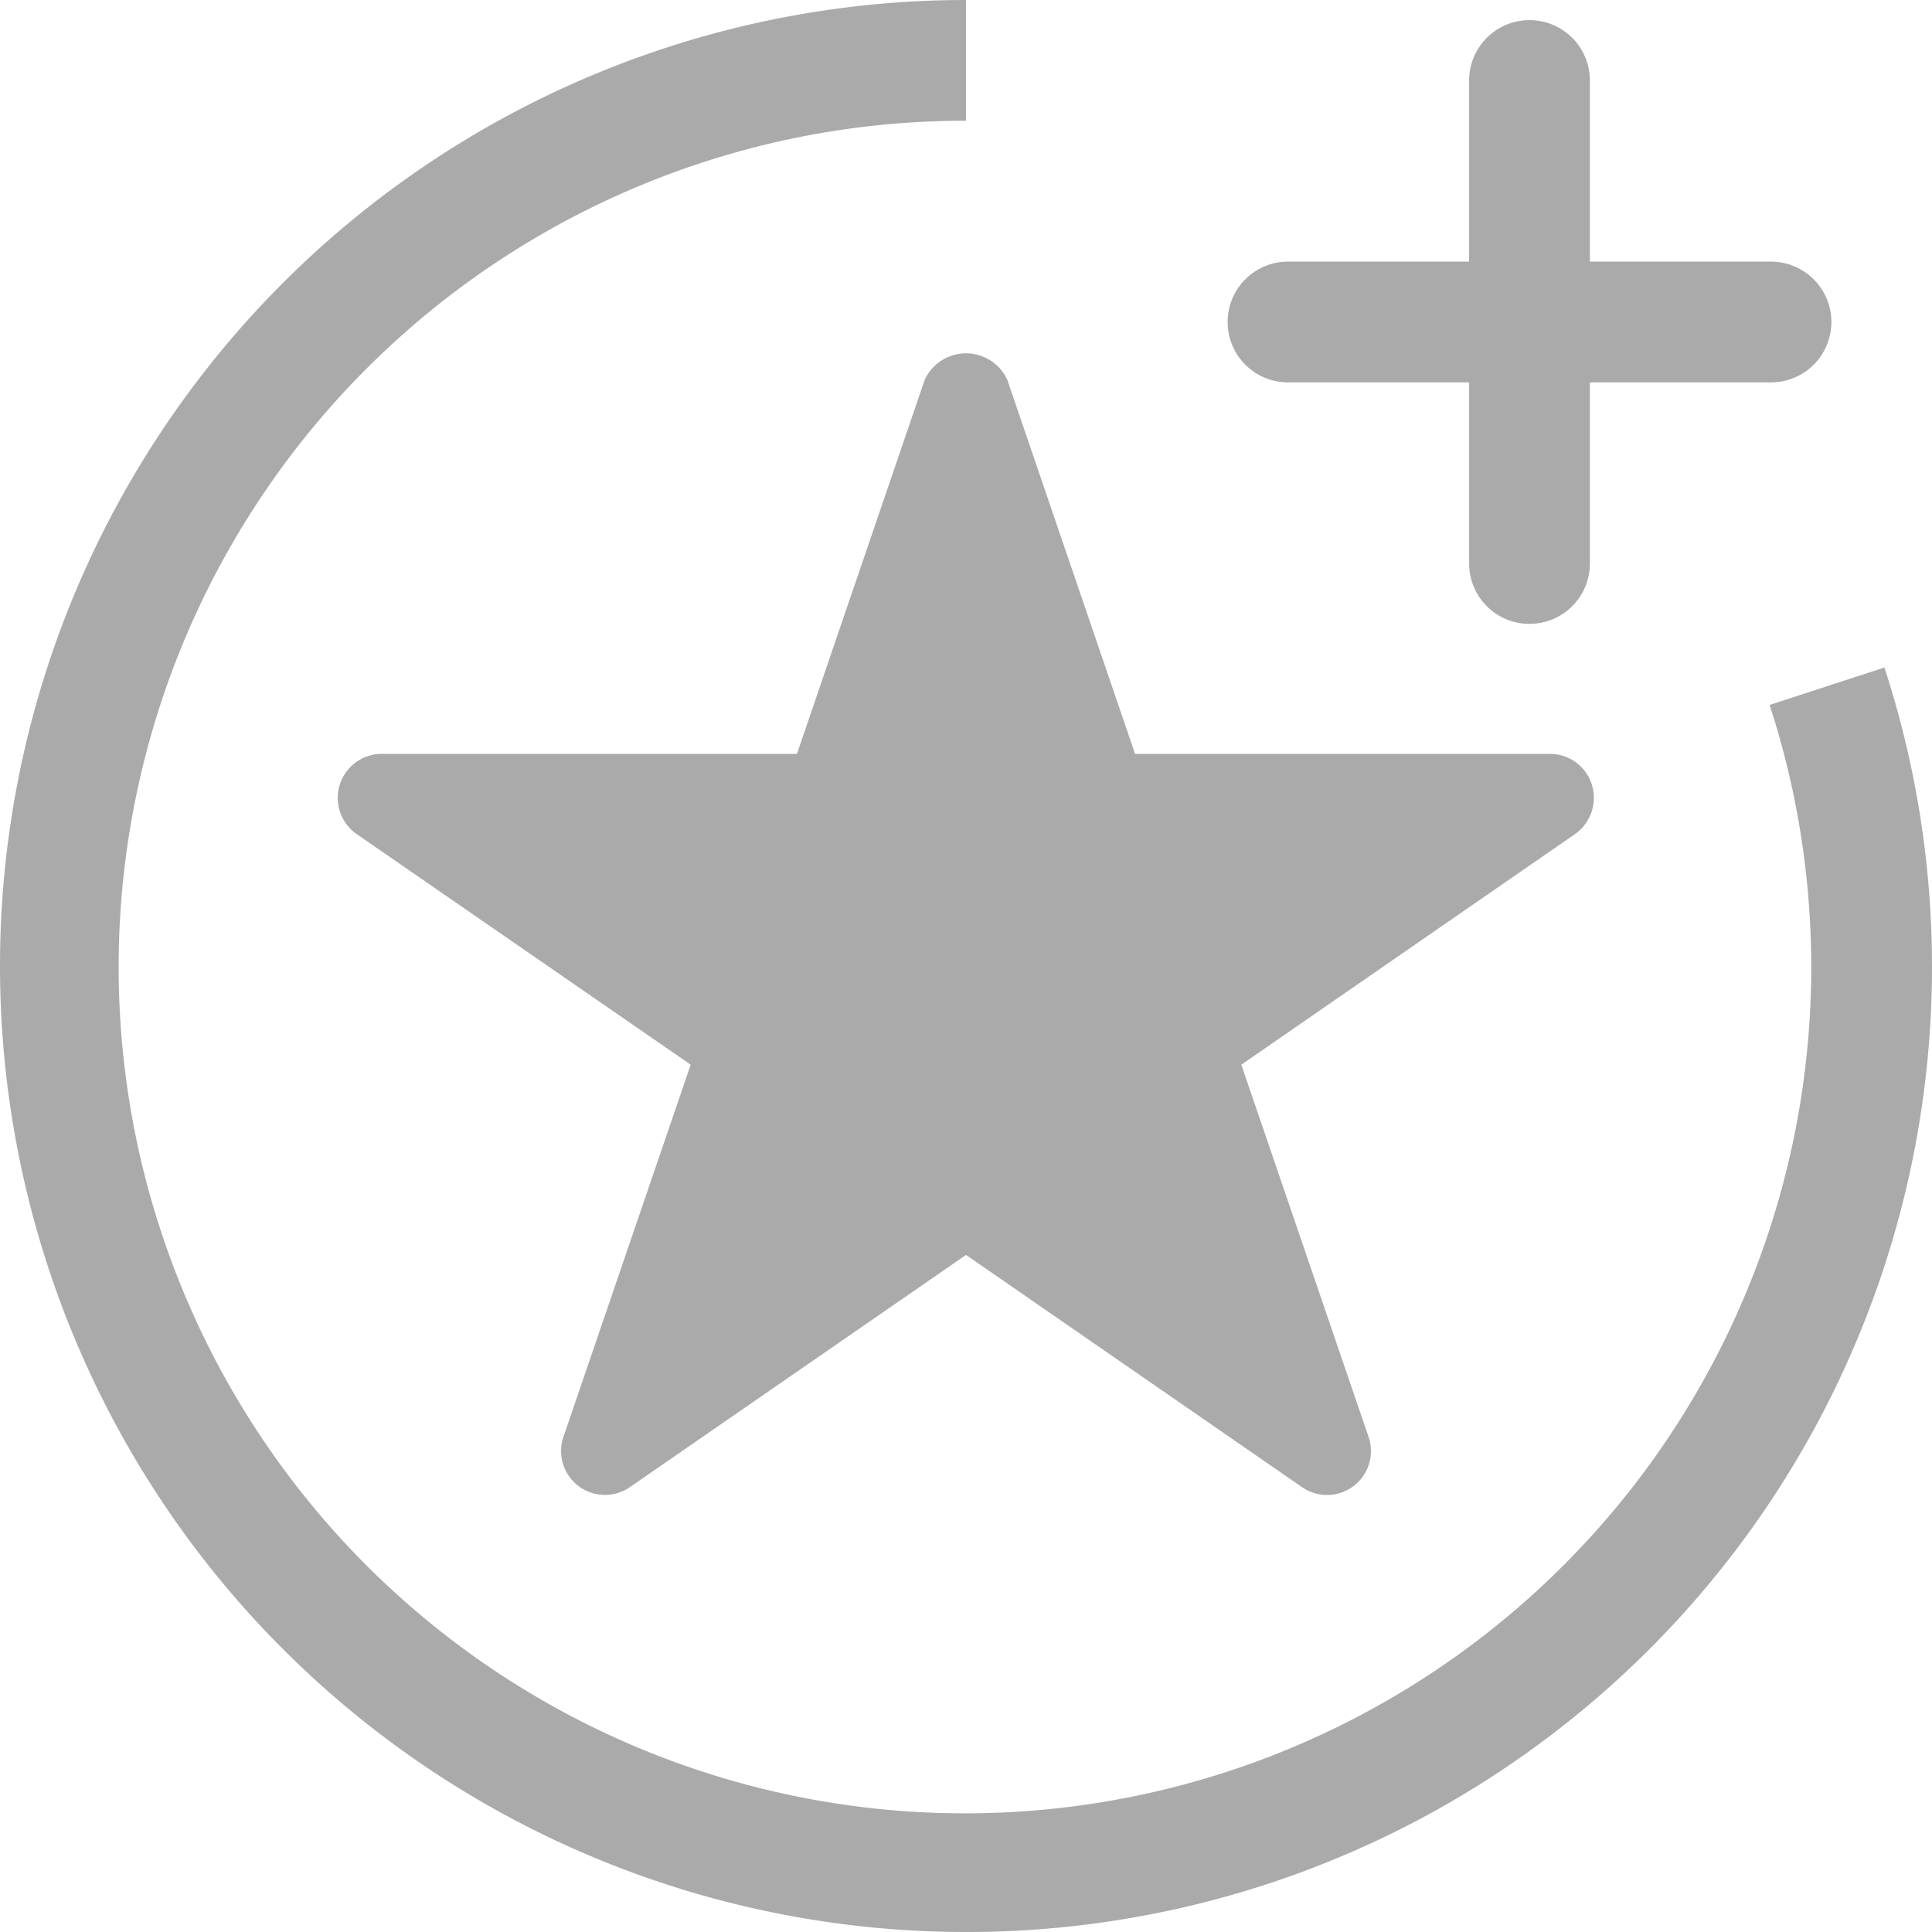 <svg xmlns="http://www.w3.org/2000/svg" width="24" height="24" viewBox="0 0 24 24"><circle cx="12" cy="12" r="12" fill="none"/><path d="M12,24A12,12,0,0,1,12,0V1.5a10.513,10.513,0,1,0,9.983,7.257l1.426-.465A11.99,11.99,0,0,1,12,24Z" fill="#aaa"/><path d="M19.775,9.749a.544.544,0,0,0-.519-.384H14.1L12.514,4.721a.564.564,0,0,0-1.028,0L9.9,9.365H4.744a.547.547,0,0,0-.308,1L8.58,13.226,7,17.847a.545.545,0,0,0,.823.628L12,15.589l4.176,2.886A.545.545,0,0,0,17,17.847L15.42,13.226l4.144-2.864A.549.549,0,0,0,19.775,9.749Z" fill="#aaa"/><path d="M22,3.25H19.75V1a.75.75,0,0,0-1.5,0V3.25H16a.75.75,0,0,0,0,1.5h2.25V7a.75.75,0,0,0,1.5,0V4.75H22a.75.75,0,0,0,0-1.5Z" fill="#aaa"/></svg>